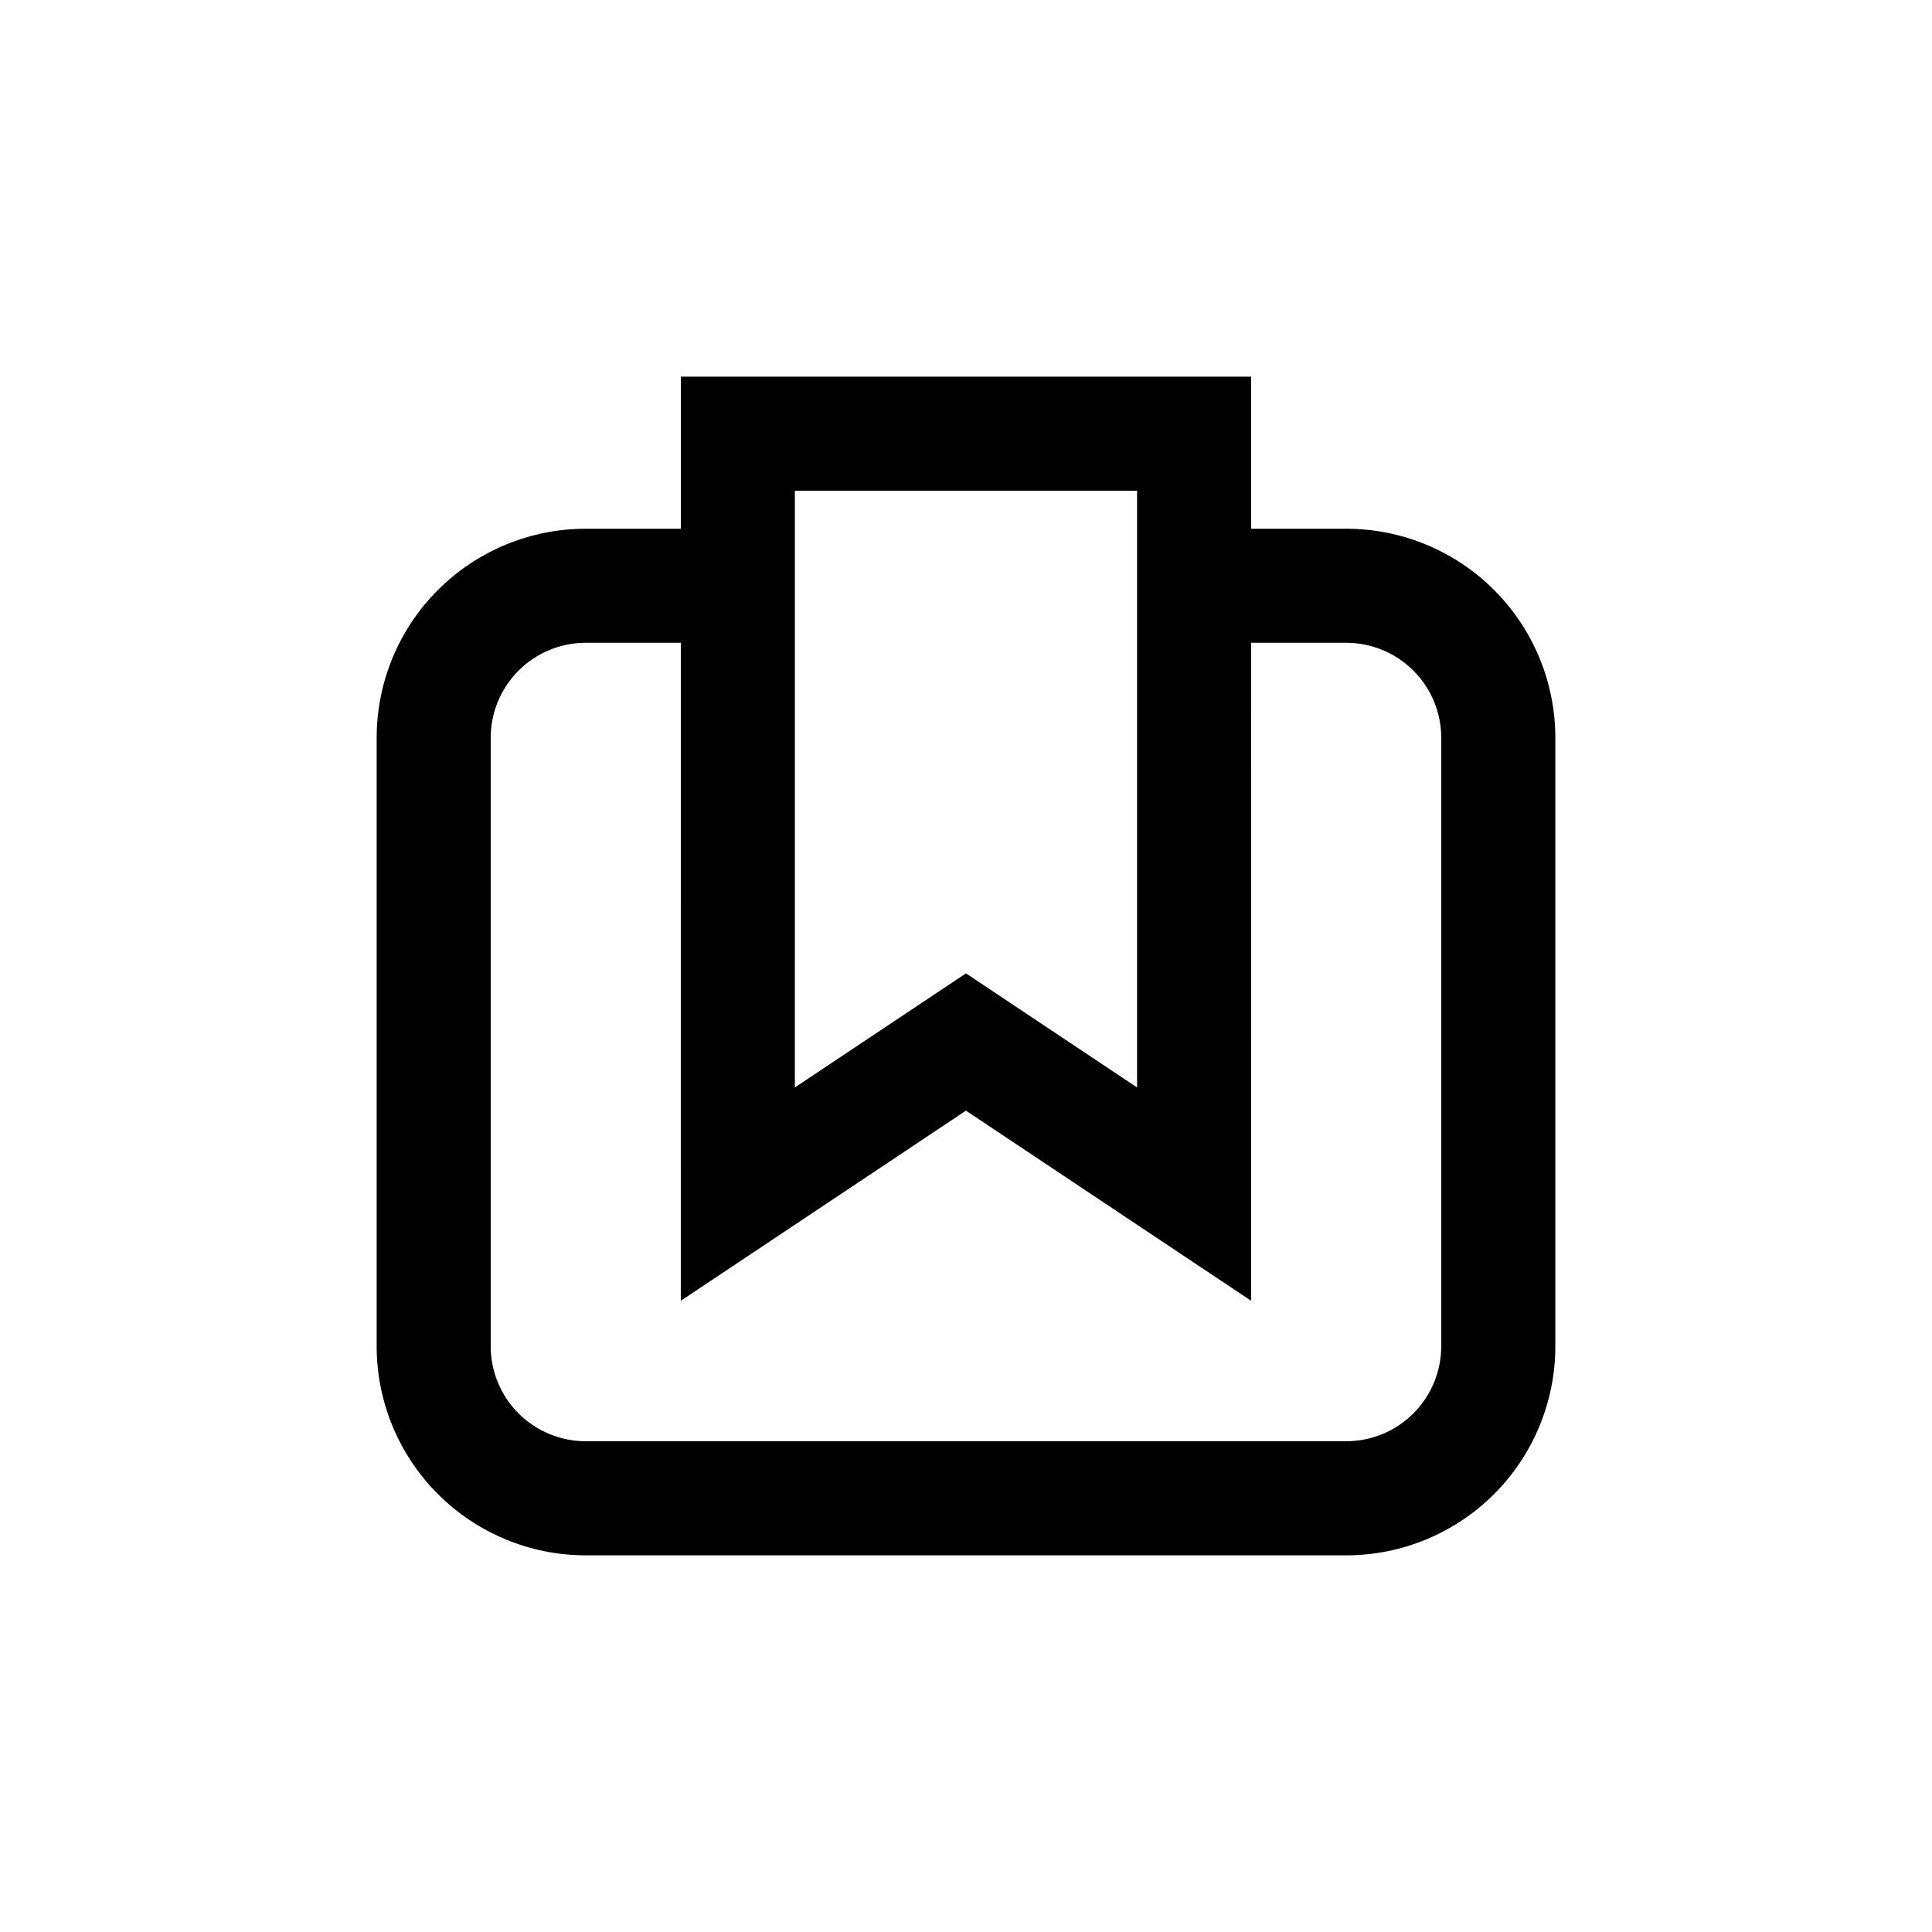 <?xml version="1.0" encoding="UTF-8"?>
<!-- Uploaded to: ICON Repo, www.svgrepo.com, Generator: ICON Repo Mixer Tools -->
<svg fill="#000000" width="800px" height="800px" version="1.1" viewBox="144 144 512 512" xmlns="http://www.w3.org/2000/svg">
 <path d="m500.76 284.12h-25.191v-40.305h-151.14v40.305h-25.188c-14.699 0-28.797 5.84-39.188 16.234-10.395 10.391-16.234 24.488-16.234 39.188v161.22c0 14.695 5.84 28.793 16.234 39.188 10.391 10.391 24.488 16.23 39.188 16.23h201.52c14.695 0 28.793-5.84 39.188-16.23 10.391-10.395 16.23-24.492 16.23-39.188v-161.22c0-14.699-5.84-28.797-16.23-39.188-10.395-10.395-24.492-16.234-39.188-16.234zm-146.11-10.074h90.684v158.14l-45.344-30.23-45.344 30.23zm171.29 226.71c0 6.68-2.652 13.086-7.375 17.812-4.727 4.723-11.133 7.375-17.812 7.375h-201.52c-6.684 0-13.09-2.652-17.812-7.375-4.727-4.727-7.379-11.133-7.379-17.812v-161.22c0-6.684 2.652-13.09 7.379-17.812 4.723-4.727 11.129-7.379 17.812-7.379h25.191l-0.004 174.37 75.57-50.383 75.57 50.383 0.004-174.37h25.191c6.68 0 13.086 2.652 17.812 7.379 4.723 4.723 7.375 11.129 7.375 17.812z"/>
</svg>